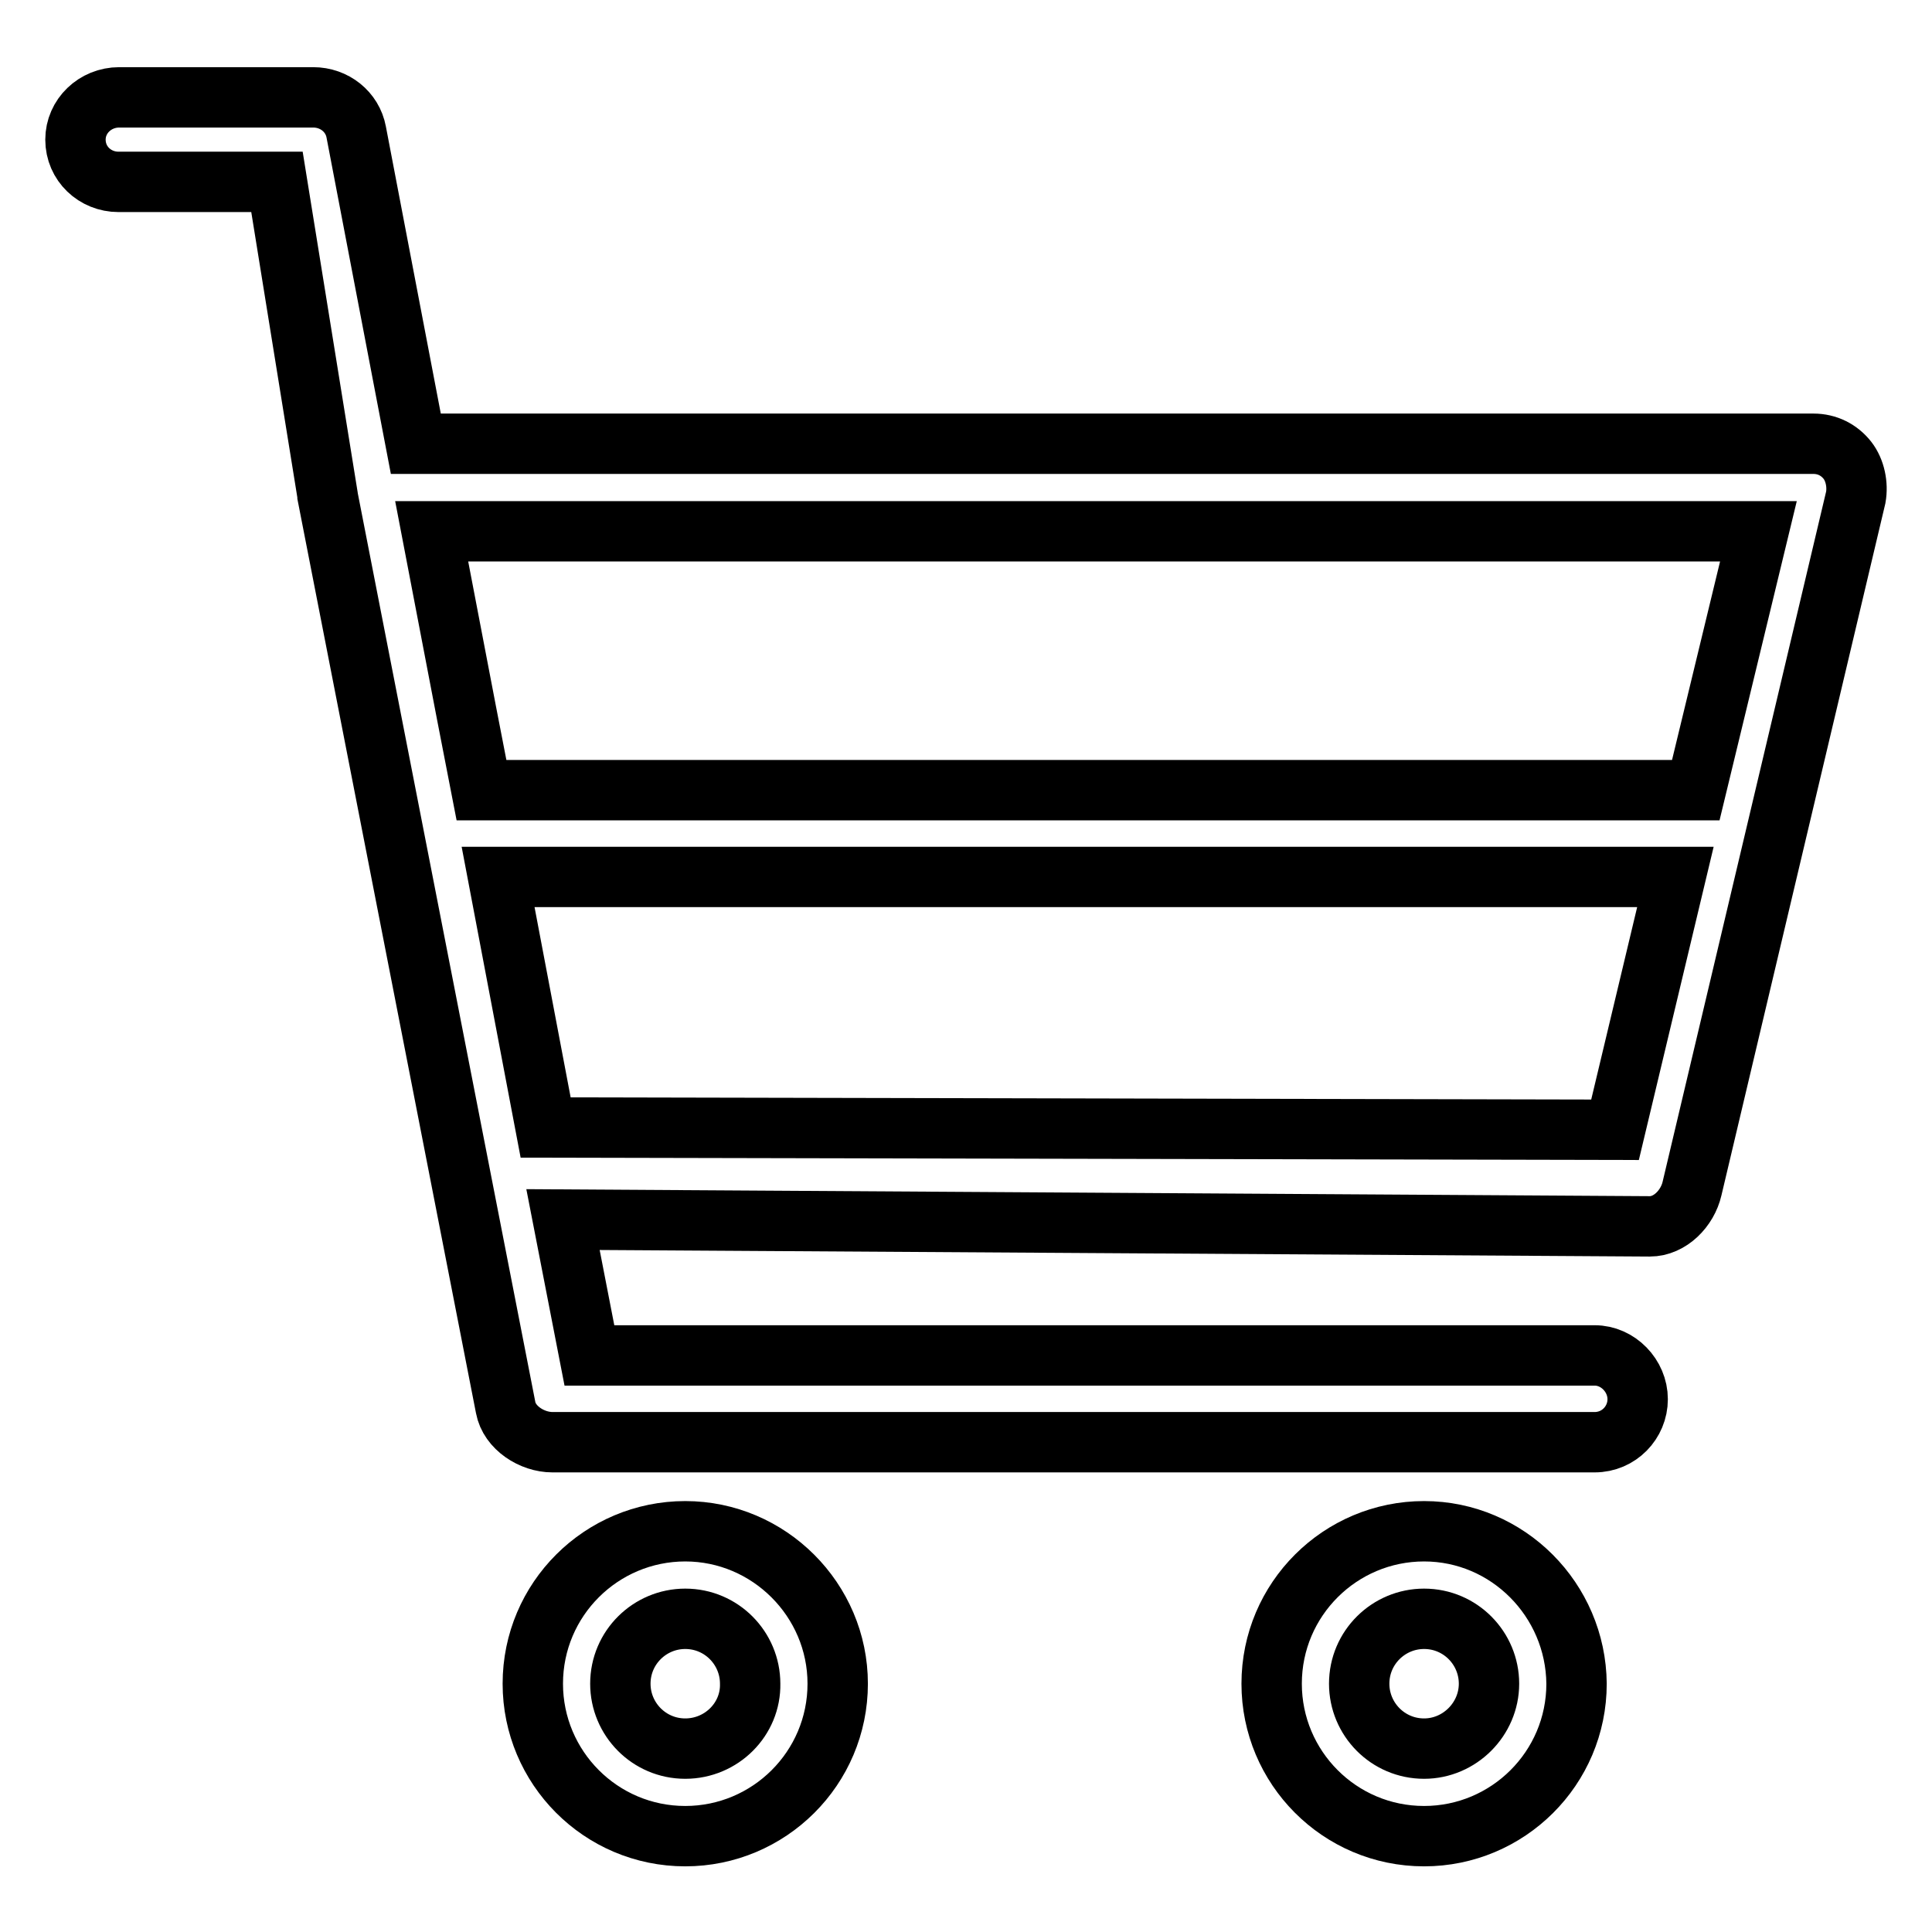 <?xml version="1.0" encoding="utf-8"?>
<!-- Svg Vector Icons : http://www.onlinewebfonts.com/icon -->
<!DOCTYPE svg PUBLIC "-//W3C//DTD SVG 1.1//EN" "http://www.w3.org/Graphics/SVG/1.1/DTD/svg11.dtd">
<svg version="1.1" xmlns="http://www.w3.org/2000/svg" xmlns:xlink="http://www.w3.org/1999/xlink" x="0px" y="0px" viewBox="0 0 256 256" enable-background="new 0 0 256 256" xml:space="preserve">
<g> <path stroke-width="8" fill-opacity="0" stroke="#000000"  d="M244.8,61c-1.1-1.4-2.7-2.2-4.5-2.2H55.1l-7.9-41.3c-0.5-2.7-2.9-4.6-5.7-4.6H15.8c-3.2,0-5.8,2.5-5.8,5.6 c0,3.2,2.6,5.6,5.7,5.6h21l6.7,41.5c0,0,0,0.1,0,0.1l23.6,120.8c0.5,2.7,3.5,4.6,6.2,4.6h138.1c3.2,0,5.7-2.6,5.7-5.7 s-2.6-5.8-5.7-5.8H78.1l-3.5-18l144,0.9l0,0c2.7,0,5-2.4,5.6-5l21.7-91.6C246.2,64.2,245.8,62.3,244.8,61z M214,149.7l-141.7-0.3 L66,116.2h156L214,149.7z M224.7,104.7H63.8l-2-10.3l-4.6-24H233L224.7,104.7z M90.8,202.9c-11.1,0-20.2,9-20.2,20.2 c0,11.1,9,20.2,20.2,20.2c11.1,0,20.2-9,20.2-20.2C111,212,101.9,202.9,90.8,202.9z M90.8,231.7c-4.8,0-8.6-3.9-8.6-8.6 c0-4.8,3.9-8.6,8.6-8.6c4.8,0,8.6,3.9,8.6,8.6C99.5,227.8,95.6,231.7,90.8,231.7z M188.7,202.9c-11.1,0-20.2,9-20.2,20.2 c0,11.1,9,20.2,20.2,20.2c11.1,0,20.2-9,20.2-20.2C208.8,212,199.8,202.9,188.7,202.9z M188.7,231.7c-4.8,0-8.6-3.9-8.6-8.6 c0-4.8,3.9-8.6,8.6-8.6c4.8,0,8.6,3.9,8.6,8.6C197.3,227.8,193.4,231.7,188.7,231.7z"/></g>
</svg>